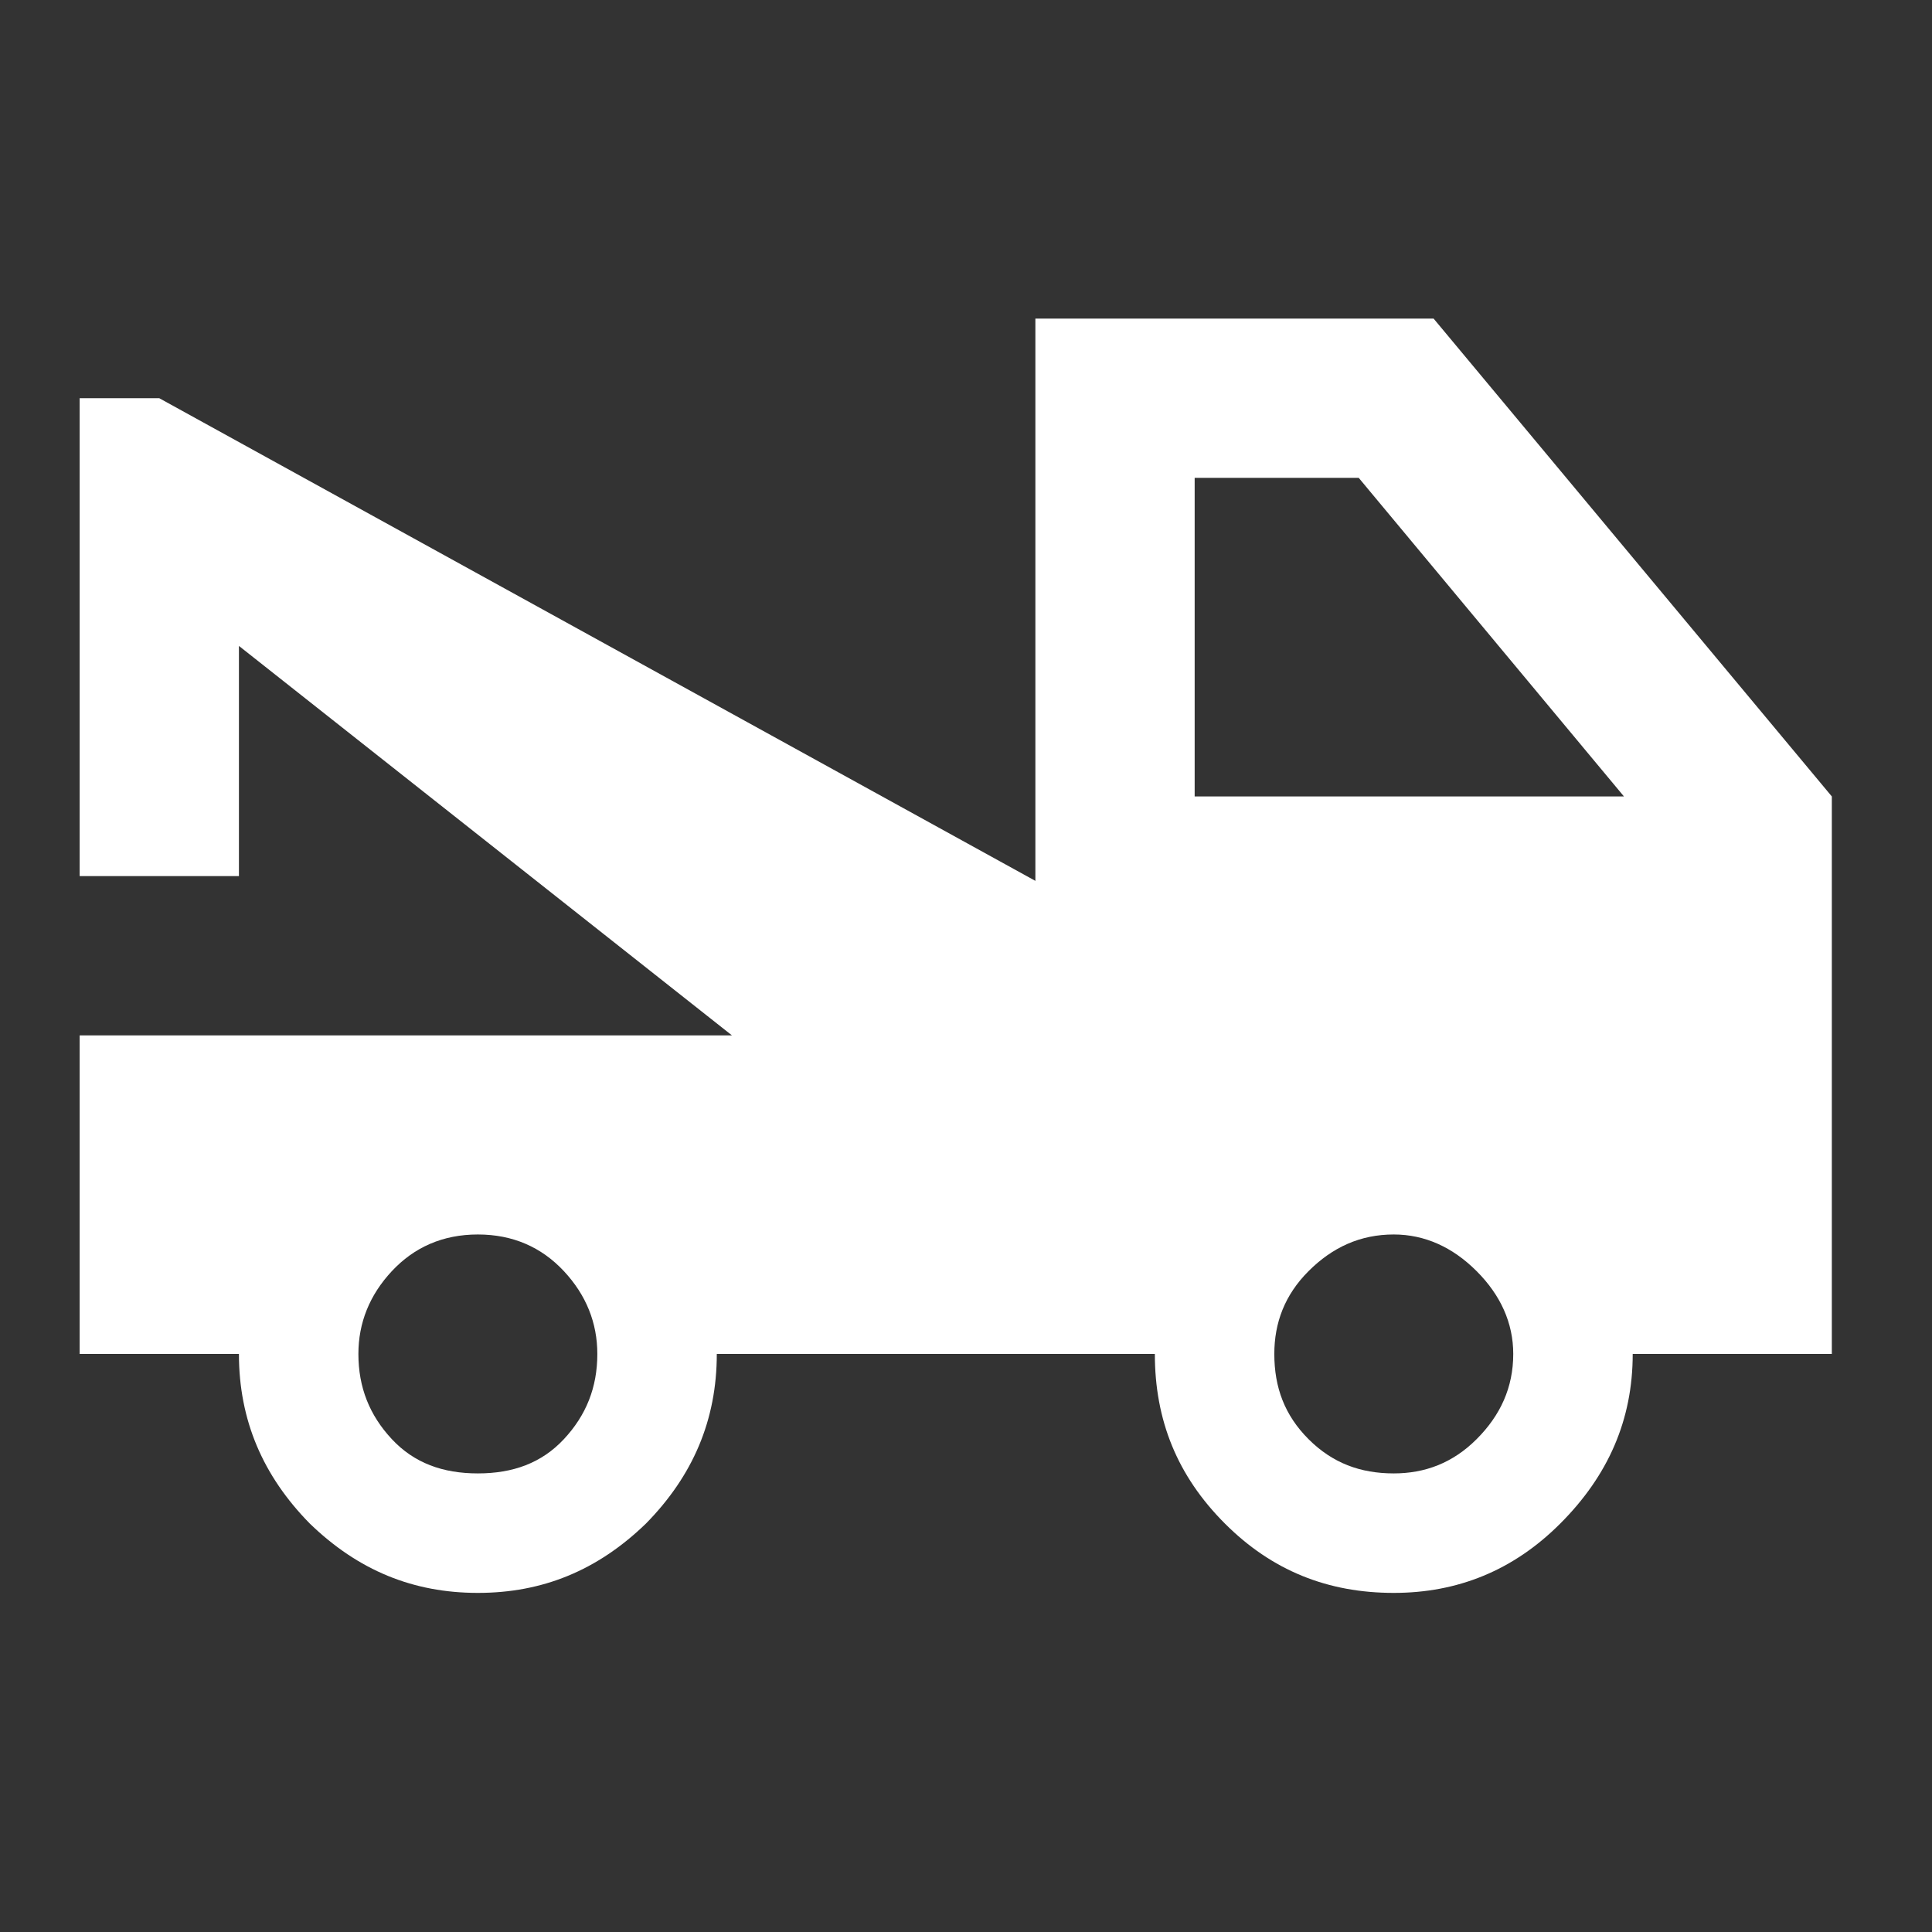 <svg width="79" height="79" viewBox="0 0 79 79" fill="none" xmlns="http://www.w3.org/2000/svg">
<rect x="0" y="0" width="79" height="79" fill="#333333" stroke="none"/>
<path d="M48.85 32.567H66.404L55.559 19.54H48.85V32.567ZM56.992 60.248C58.262 60.248 59.402 59.825 60.379 58.848C61.356 57.871 61.877 56.731 61.877 55.364C61.877 54.093 61.356 52.954 60.379 51.977C59.402 51 58.262 50.478 56.992 50.478C55.624 50.478 54.484 51 53.507 51.977C52.53 52.954 52.107 54.093 52.107 55.364C52.107 56.731 52.53 57.871 53.507 58.848C54.484 59.825 55.624 60.248 56.992 60.248ZM19.54 60.248C20.973 60.248 22.145 59.825 23.057 58.848C23.969 57.871 24.425 56.731 24.425 55.364C24.425 54.093 23.969 52.954 23.057 51.977C22.145 51 20.973 50.478 19.54 50.478C18.107 50.478 16.935 51 16.023 51.977C15.111 52.954 14.655 54.093 14.655 55.364C14.655 56.731 15.111 57.871 16.023 58.848C16.935 59.825 18.107 60.248 19.54 60.248ZM58.62 13.027L74.904 32.567V55.364H66.762C66.762 58.067 65.753 60.346 63.798 62.3C61.877 64.222 59.597 65.134 56.992 65.134C54.289 65.134 52.009 64.222 50.088 62.3C48.134 60.346 47.222 58.067 47.222 55.364H29.31C29.31 58.067 28.333 60.346 26.412 62.3C24.425 64.222 22.178 65.134 19.54 65.134C16.902 65.134 14.655 64.222 12.669 62.3C10.747 60.346 9.77 58.067 9.77 55.364H3.257V42.337H29.929L9.77 26.412V35.823H3.257V16.283H6.513L42.337 36.019V13.027H58.62Z" fill="white"/>
</svg>
